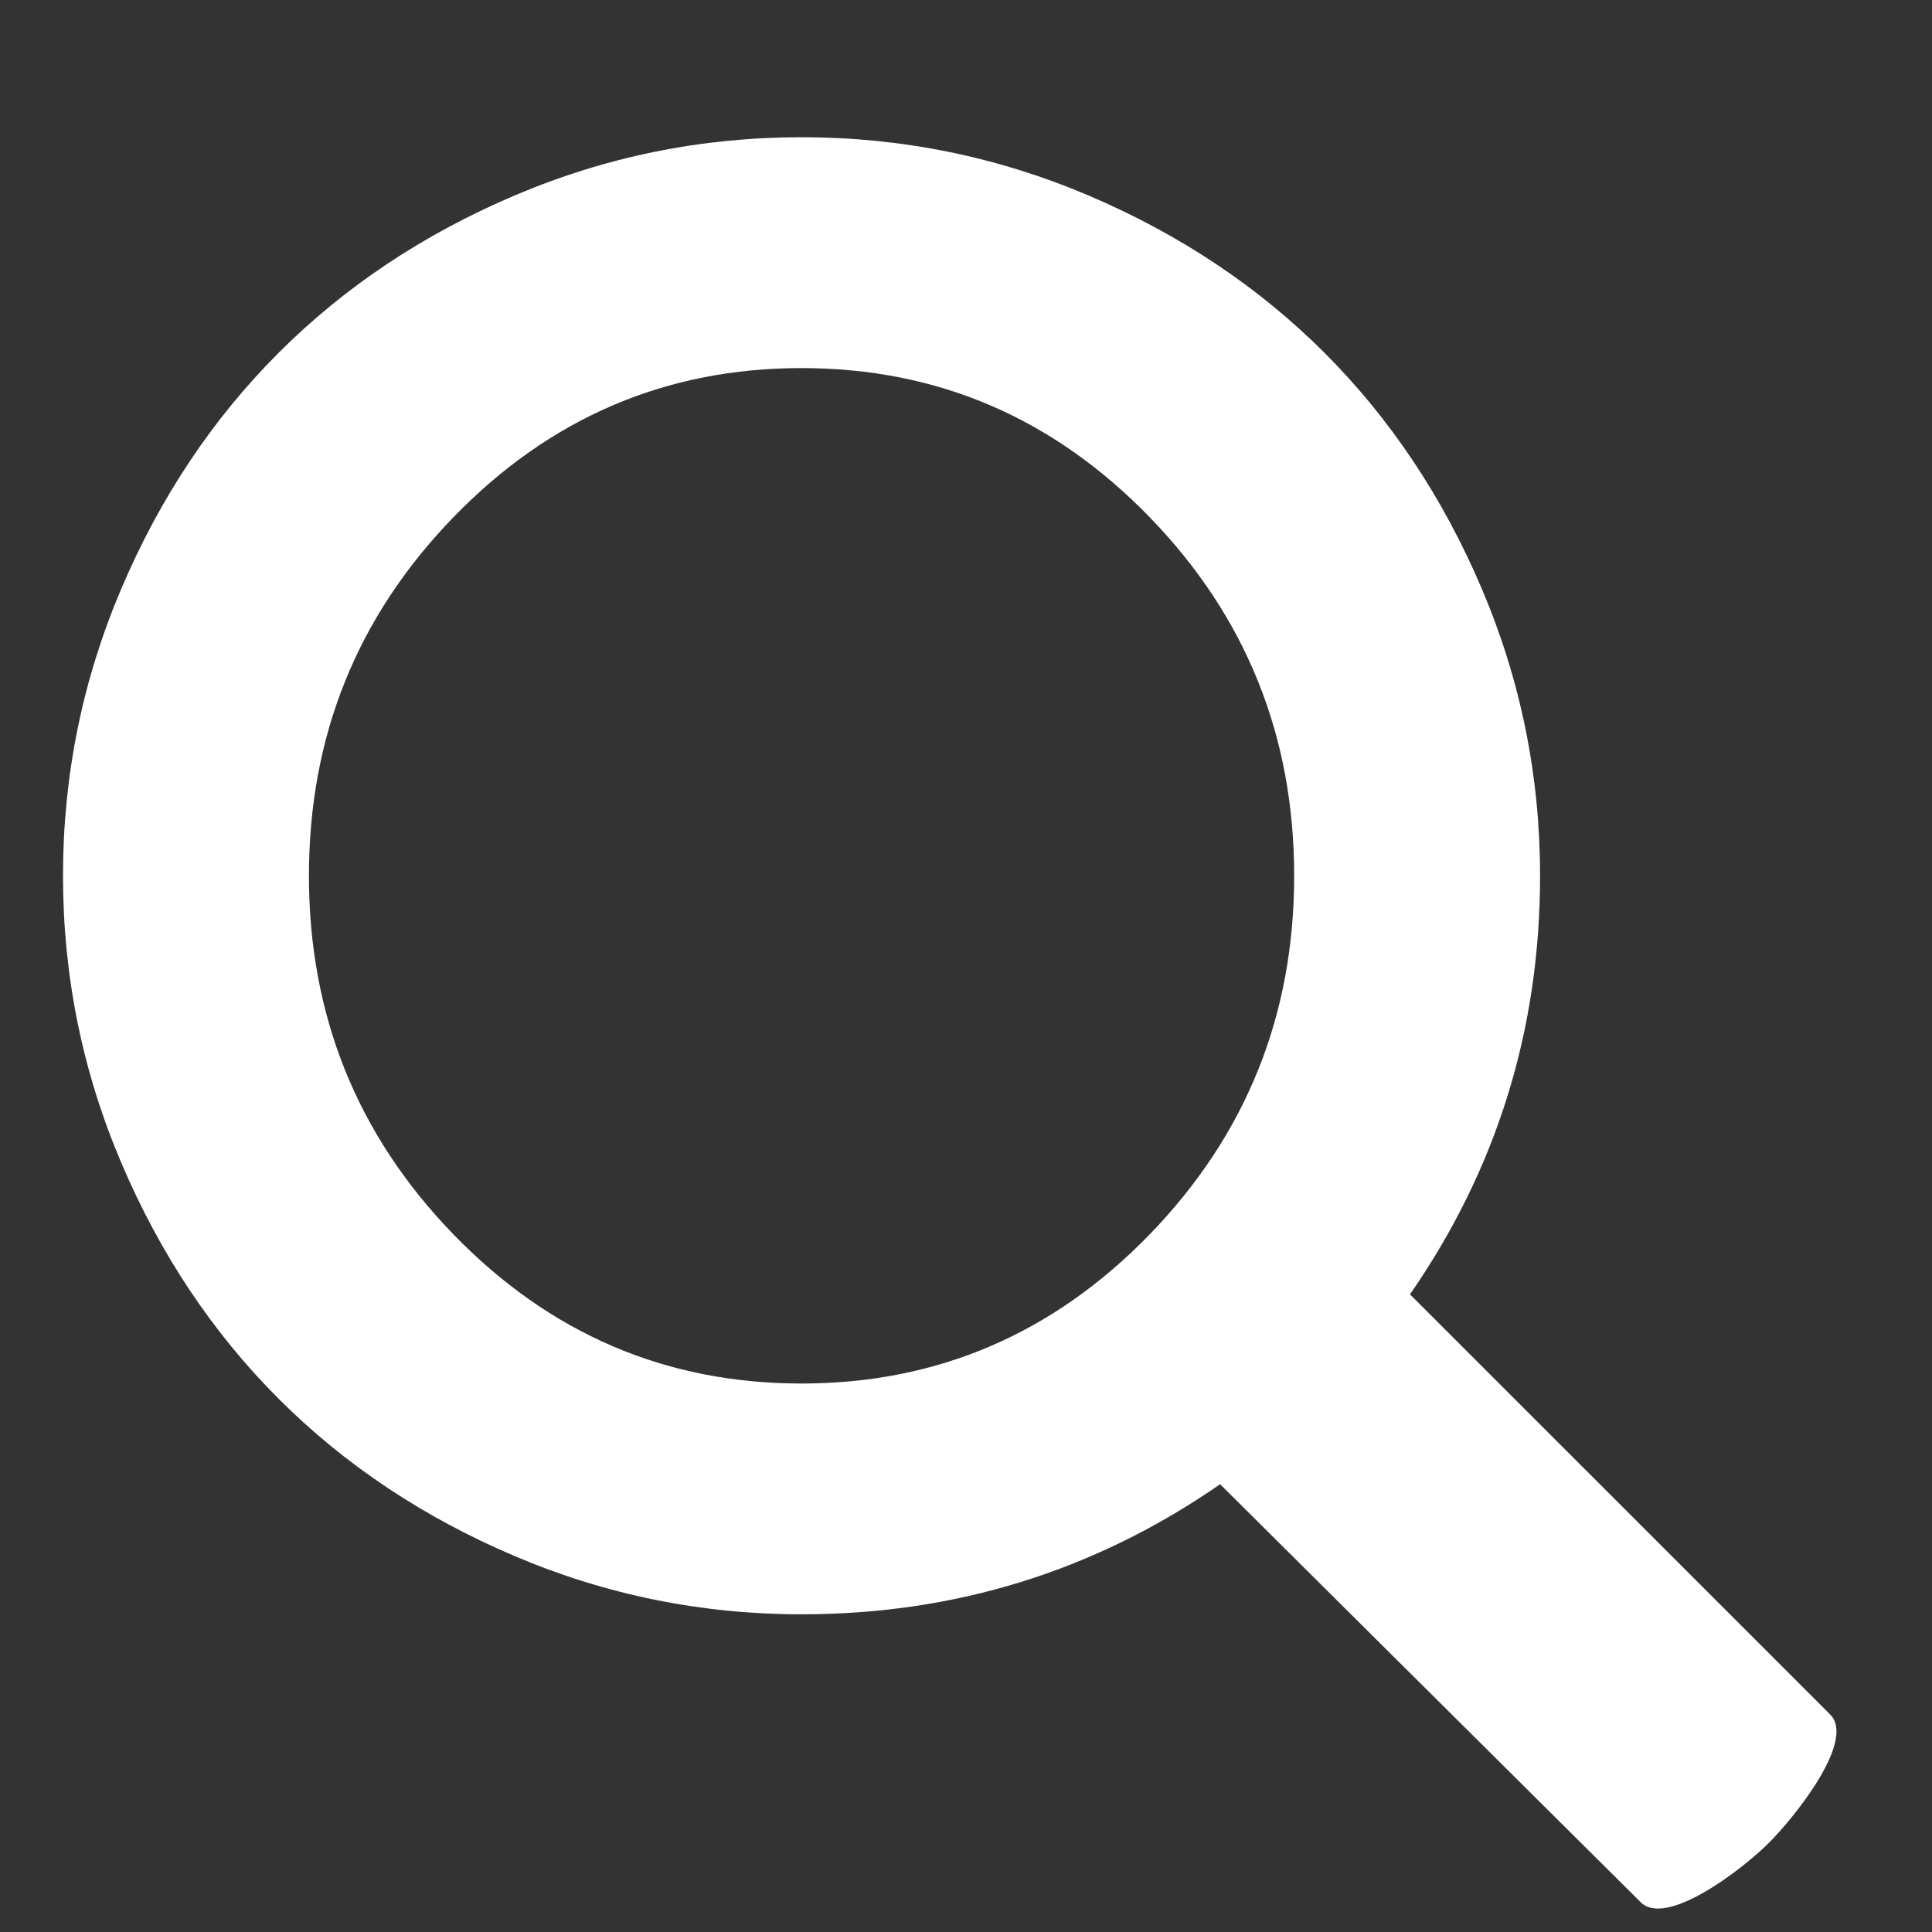 <?xml version="1.0" encoding="utf-8"?>
<!-- Generator: Adobe Illustrator 16.0.0, SVG Export Plug-In . SVG Version: 6.00 Build 0)  -->
<!DOCTYPE svg PUBLIC "-//W3C//DTD SVG 1.1//EN" "http://www.w3.org/Graphics/SVG/1.1/DTD/svg11.dtd">
<svg version="1.1" id="Layer_1" xmlns="http://www.w3.org/2000/svg" xmlns:xlink="http://www.w3.org/1999/xlink" x="0px" y="0px"
	 width="64px" height="64px" viewBox="864 864 64 64" enable-background="new 864 864 64 64" xml:space="preserve">
<rect x="864" y="864" width="64" height="64" fill="#333333" stroke="none"/>
<path fill="#FFFFFF" d="M906.871,893.011c0-4.63-1.597-8.591-4.79-11.881c-3.194-3.292-7.037-4.937-11.529-4.937
	c-4.493,0-8.335,1.645-11.528,4.937c-3.193,3.291-4.79,7.251-4.79,11.881c0,4.63,1.597,8.59,4.79,11.883
	c3.193,3.291,7.036,4.937,11.528,4.937c4.492,0,8.335-1.646,11.529-4.937C905.274,901.601,906.871,897.641,906.871,893.011z
	 M922.592,925.051c-0.88,0.881-3.421,2.83-4.255,1.949l-13.919-13.833c-4.147,2.873-8.769,4.309-13.866,4.309
	c-3.313,0-6.481-0.643-9.504-1.929c-3.023-1.286-5.63-3.023-7.819-5.212c-2.189-2.19-3.927-4.797-5.213-7.819
	c-1.286-3.023-1.929-6.192-1.929-9.505c0-3.313,0.643-6.481,1.929-9.504c1.286-3.023,3.023-5.63,5.213-7.819
	c2.189-2.189,4.795-3.927,7.819-5.213c3.023-1.286,6.191-1.929,9.504-1.929c3.313,0,6.481,0.643,9.505,1.929
	c3.022,1.286,5.629,3.023,7.819,5.213c2.188,2.189,3.926,4.795,5.212,7.819c1.286,3.023,1.929,6.191,1.929,9.504
	c0,5.098-1.436,9.719-4.309,13.866l13.92,13.919C925.484,921.653,923.473,924.171,922.592,925.051z"/>
</svg>
